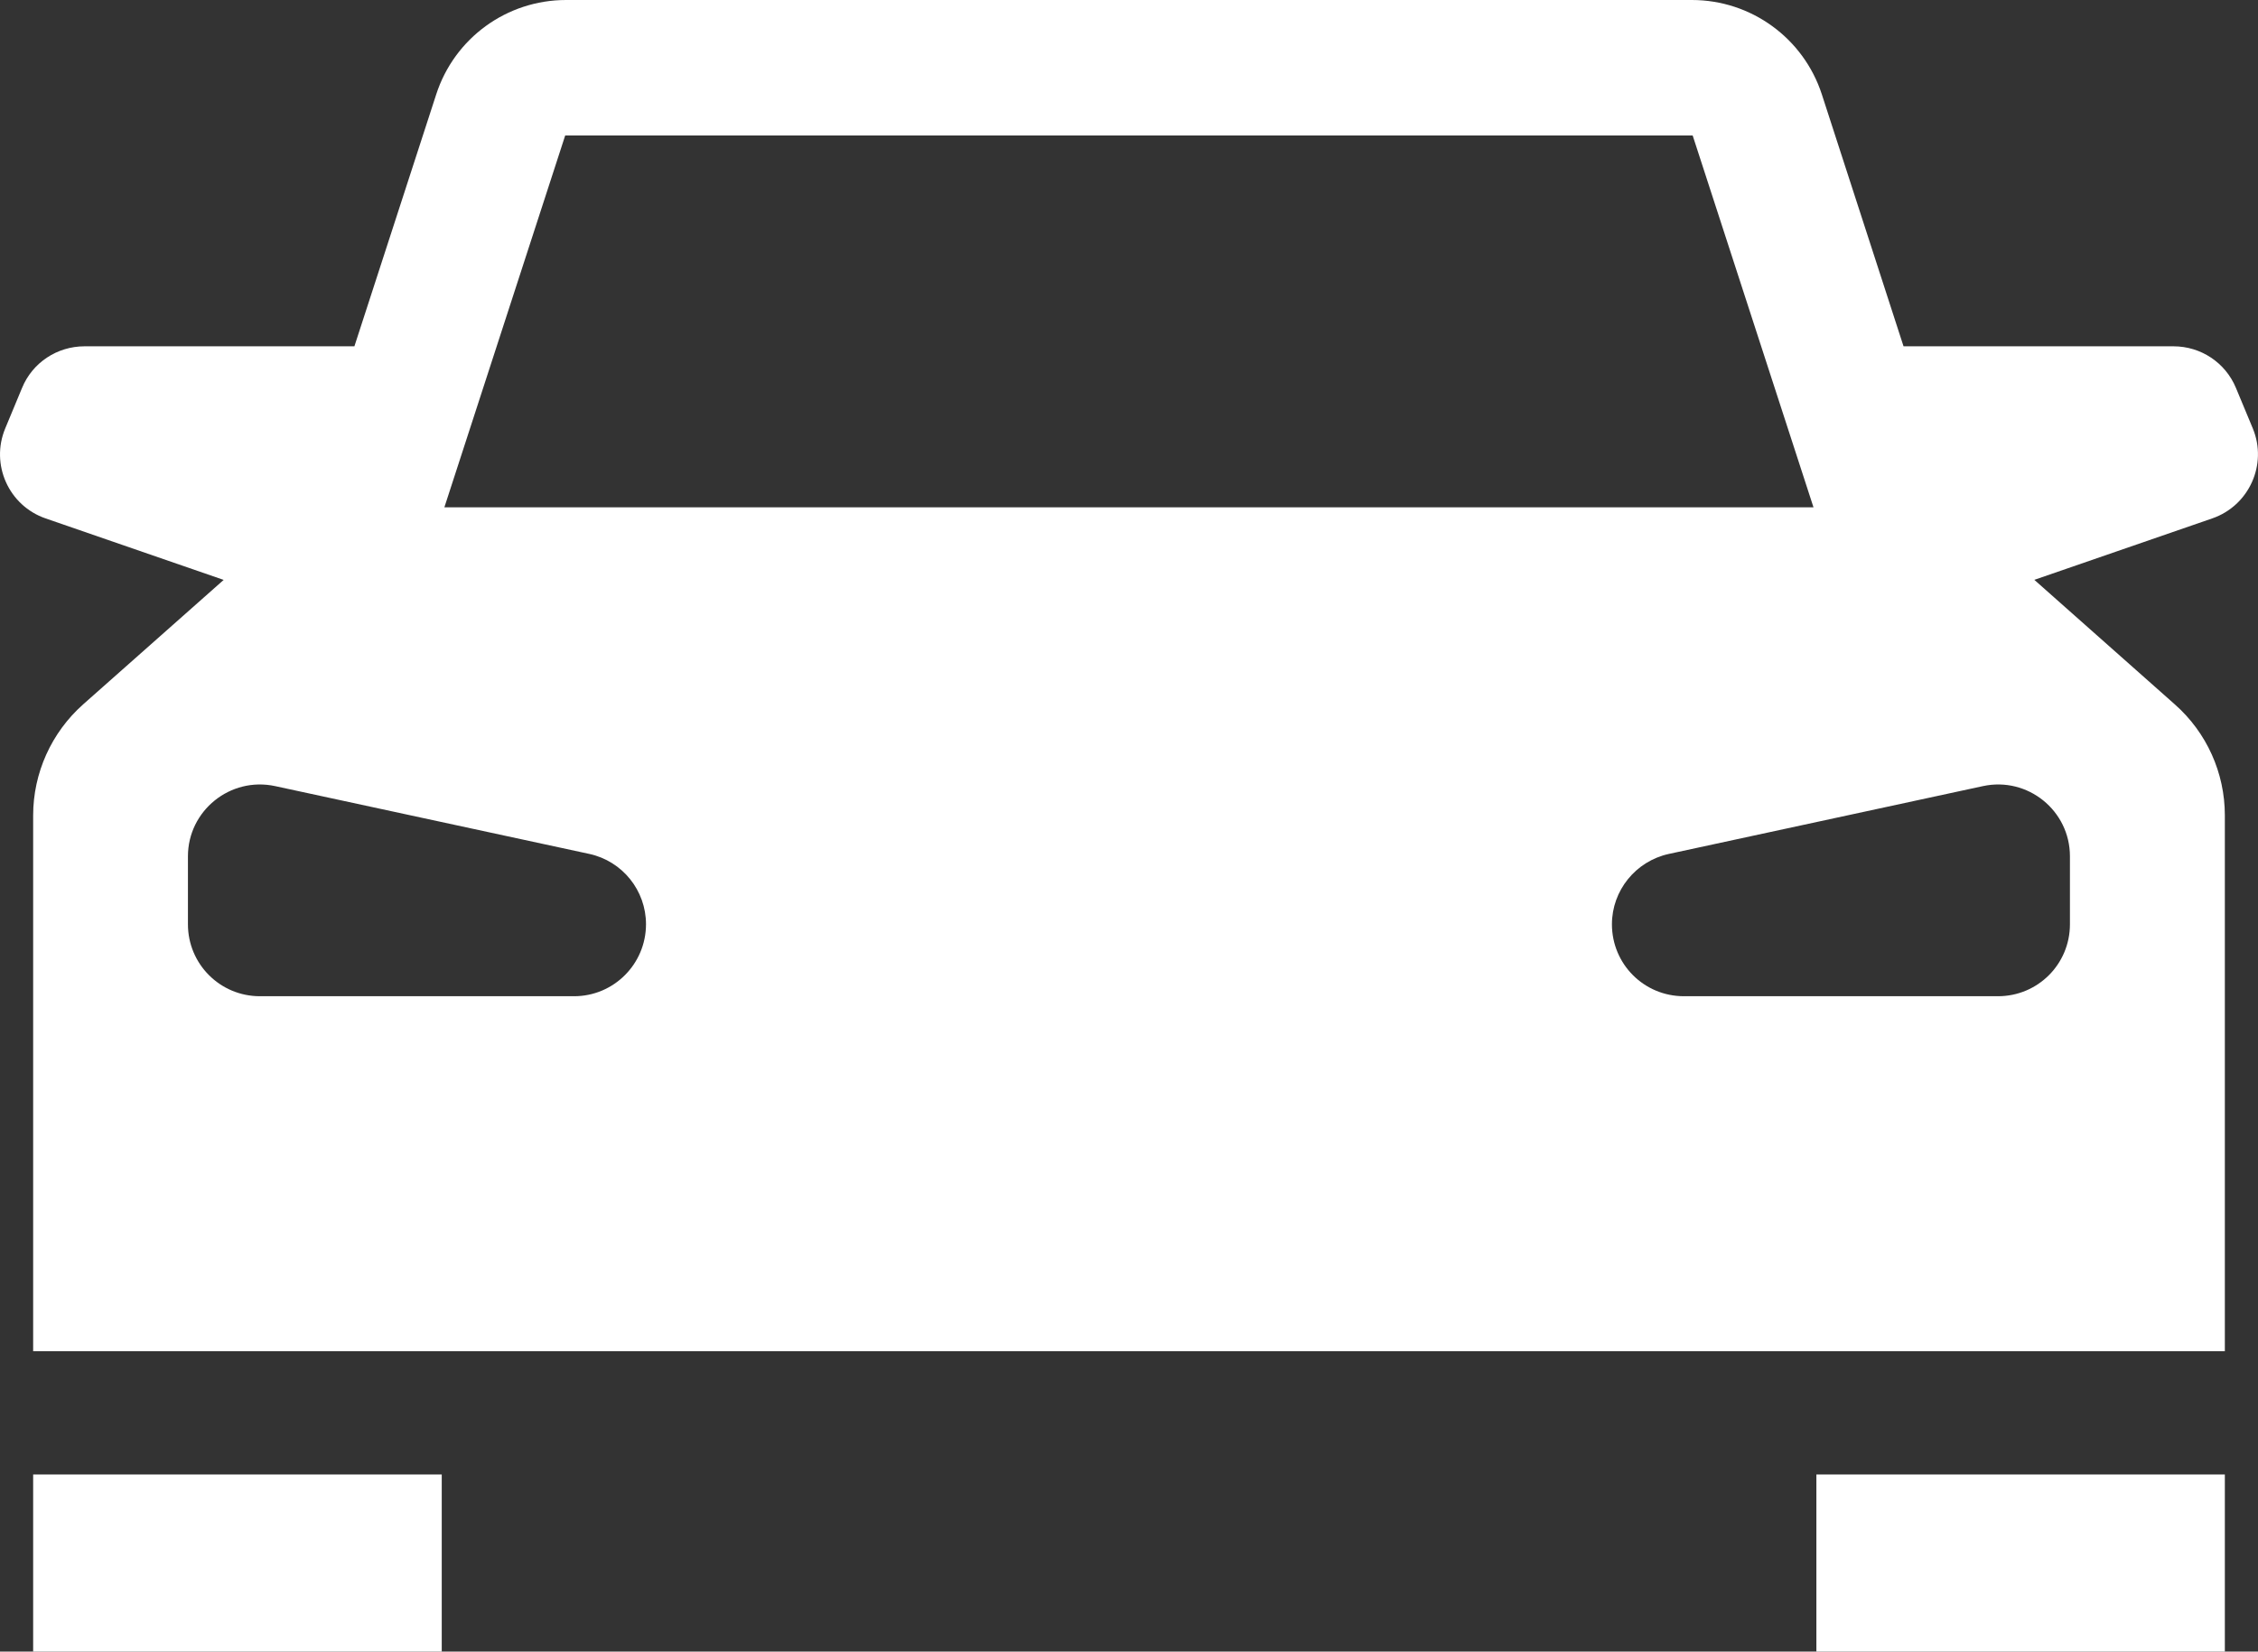 <?xml version="1.0" encoding="utf-8"?>
<!-- Generator: Adobe Illustrator 22.0.0, SVG Export Plug-In . SVG Version: 6.00 Build 0)  -->
<svg version="1.1" id="Шар_1" xmlns="http://www.w3.org/2000/svg" xmlns:xlink="http://www.w3.org/1999/xlink" x="0px" y="0px"
	 width="35.96px" height="26.302px" viewBox="0 0 35.96 26.302" style="enable-background:new 0 0 35.96 26.302;"
	 xml:space="preserve">
<rect x="0" y="0" width="35.96" height="26.302" fill="#333333" stroke="none"/>
<style type="text/css">
	.st0{fill:none;}
	.st1{fill:#FFFFFF;}
</style>
<g>
	<path class="st0" d="M9.385,13.599l-5.004-1.08c-0.714-0.154-1.389,0.39-1.389,1.118v1.082c0,0.635,0.513,1.146,1.146,1.146h5.004
		c0.63,0,1.144-0.511,1.144-1.146C10.287,14.181,9.912,13.713,9.385,13.599z"/>
	<path class="st0" d="M31.579,12.519l-5.002,1.08c-0.527,0.115-0.906,0.582-0.906,1.12c0,0.635,0.511,1.146,1.146,1.146h5.002
		c0.635,0,1.146-0.511,1.146-1.146v-1.082C32.965,12.909,32.293,12.364,31.579,12.519z"/>
	<polygon class="st0" points="26.958,2.158 18.961,2.158 9.002,2.158 7.077,8.079 18.961,8.079 28.883,8.079 	"/>
	<rect x="0.528" y="23.481" class="st1" width="6.507" height="2.822"/>
	<rect x="28.927" y="23.481" class="st1" width="6.505" height="2.822"/>
	<path class="st1" d="M35.432,12.984c0-0.675-0.289-1.318-0.796-1.766l-2.238-1.984l2.835-0.979c0.586-0.203,0.882-0.86,0.644-1.433
		l-0.269-0.646c-0.167-0.401-0.558-0.661-0.994-0.661h-4.299l-1.301-4.012C28.722,0.606,27.886,0,26.945,0h-7.984H9.015
		C8.071,0,7.238,0.606,6.947,1.503L5.644,5.515H1.346c-0.436,0-0.829,0.26-0.994,0.661L0.083,6.823
		c-0.238,0.573,0.055,1.23,0.644,1.433l2.835,0.979l-2.24,1.984c-0.503,0.448-0.794,1.091-0.794,1.766v8.533h34.904V12.984z
		 M9.143,15.865H4.139c-0.633,0-1.146-0.511-1.146-1.146v-1.082c0-0.727,0.674-1.272,1.389-1.118l5.004,1.08
		c0.527,0.115,0.902,0.582,0.902,1.12C10.287,15.354,9.773,15.865,9.143,15.865z M7.077,8.079l1.924-5.921h9.959h7.997l1.924,5.921
		h-9.922H7.077z M32.965,14.719c0,0.635-0.511,1.146-1.146,1.146h-5.002c-0.635,0-1.146-0.511-1.146-1.146
		c0-0.538,0.379-1.005,0.906-1.12l5.002-1.08c0.714-0.154,1.386,0.39,1.386,1.118V14.719z"/>
</g>
</svg>
